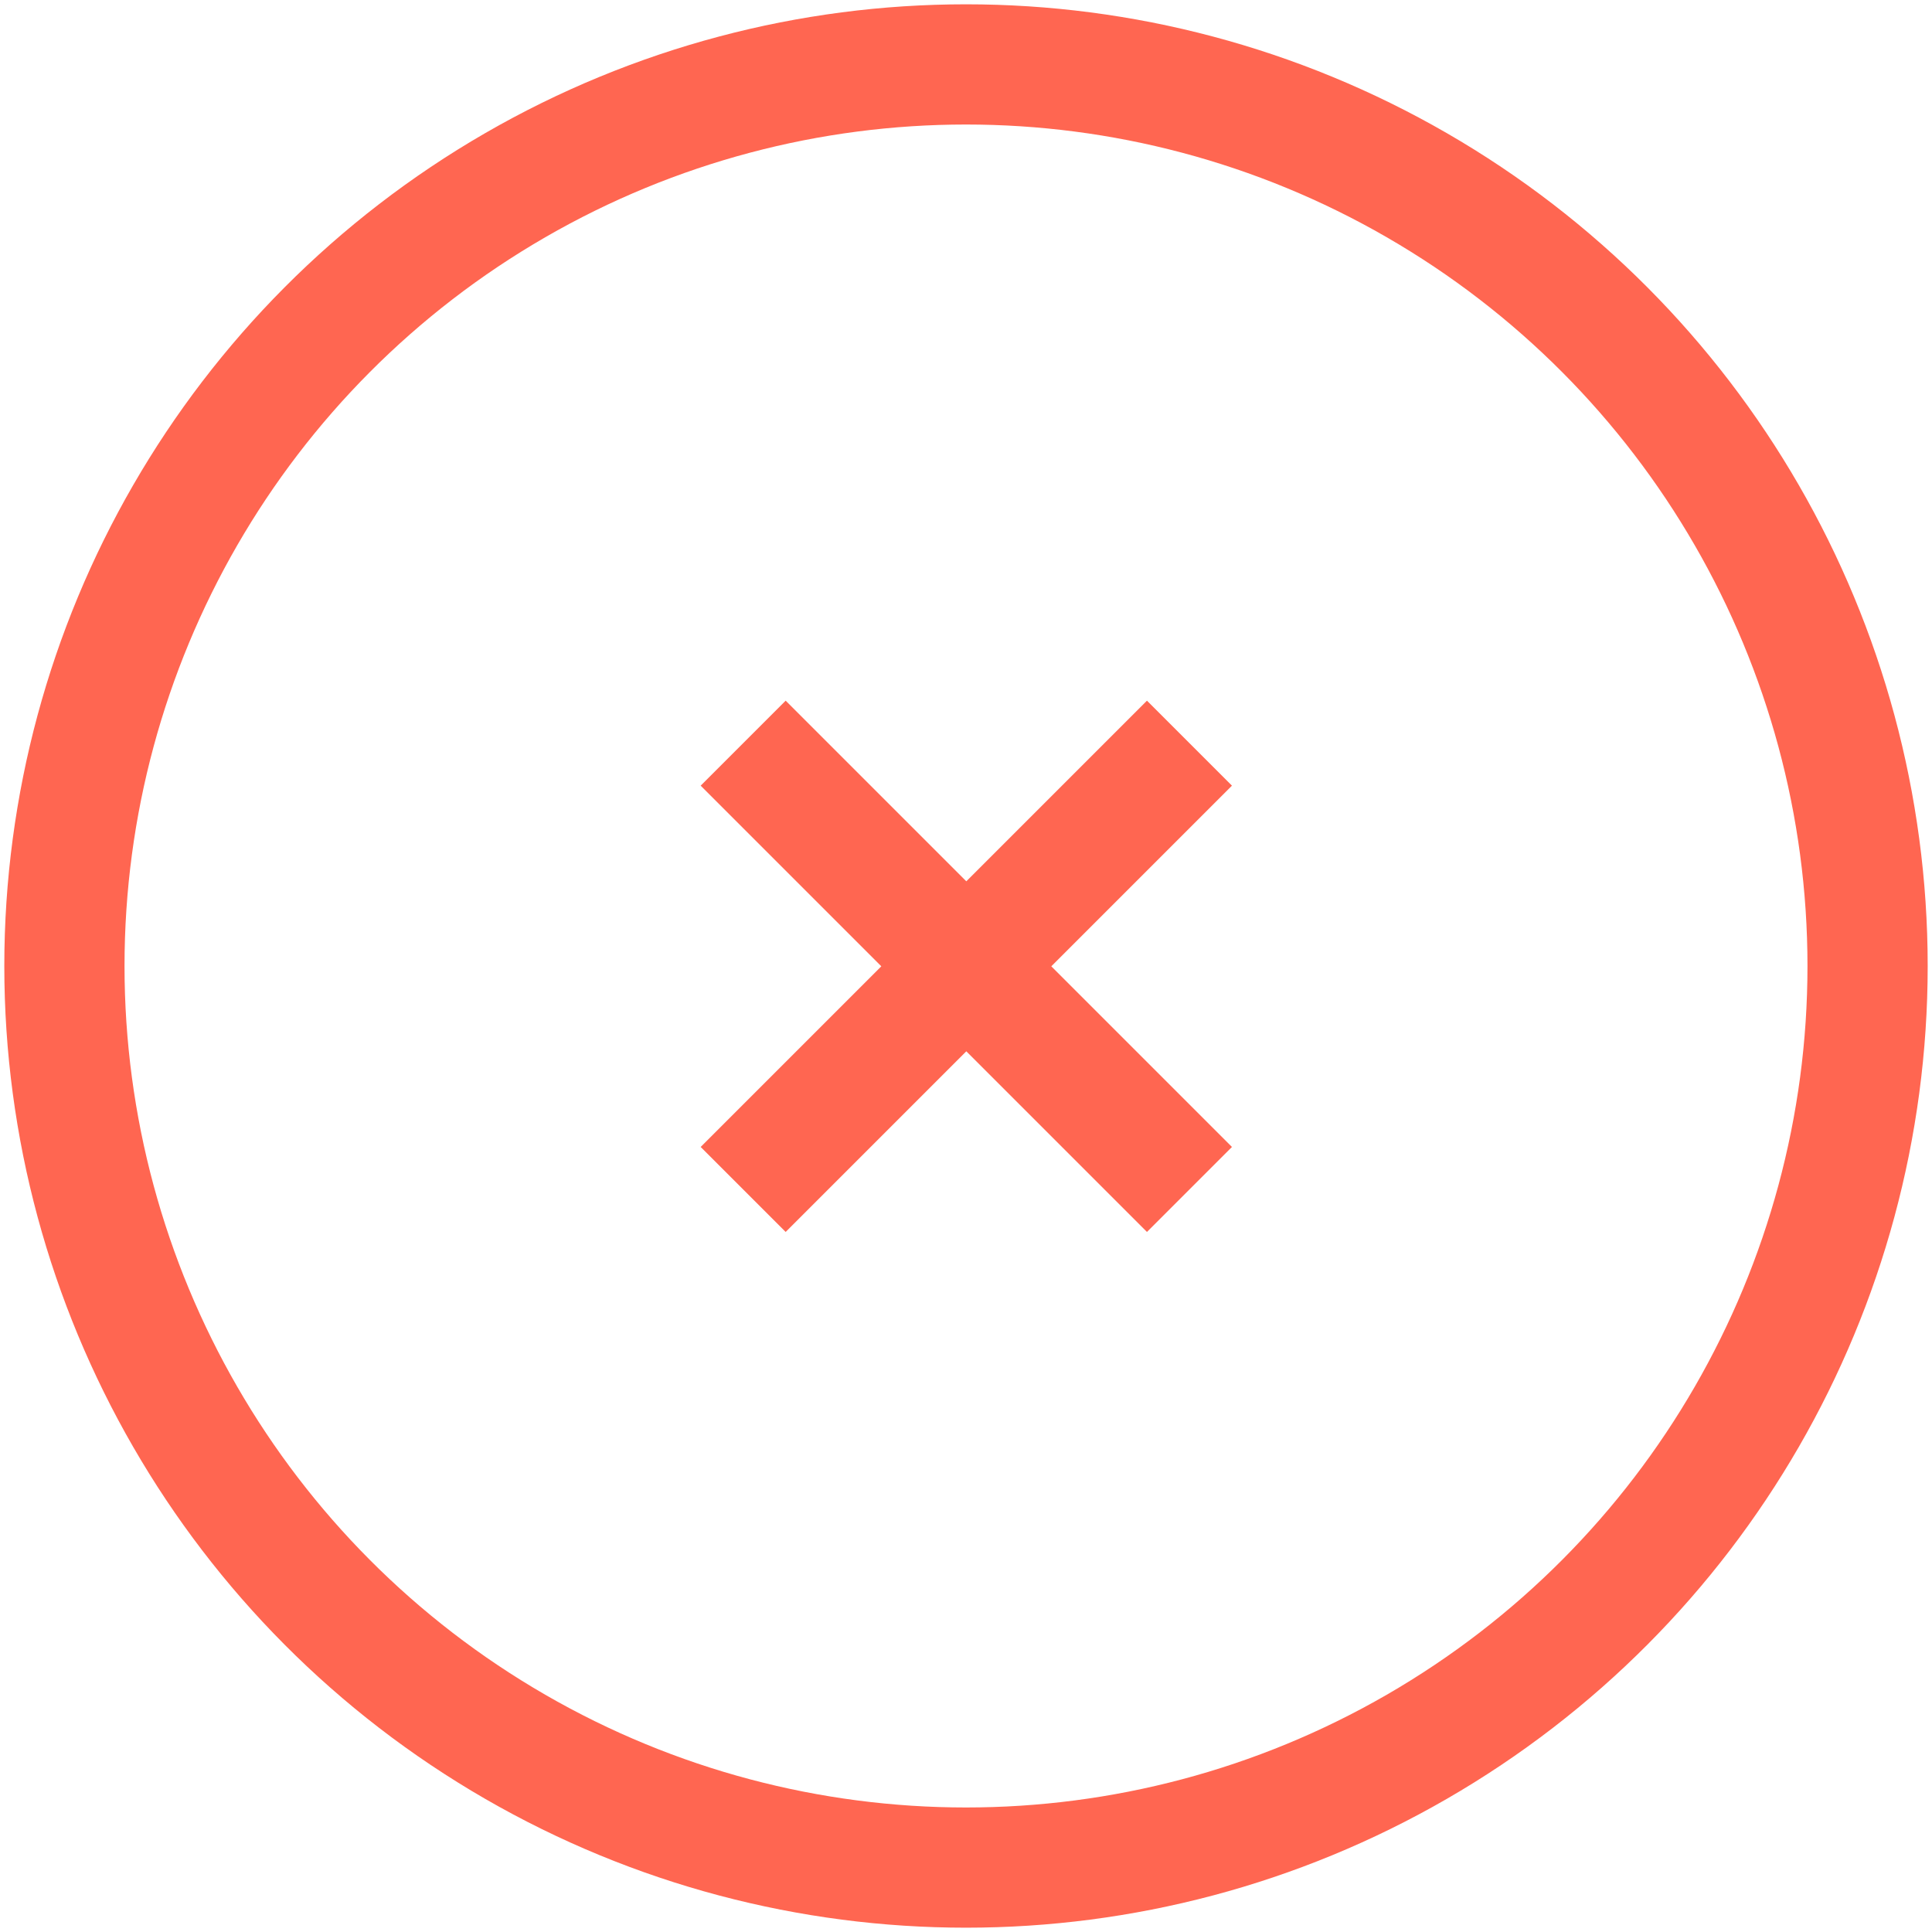 <svg xmlns="http://www.w3.org/2000/svg" width="50" height="50">
  <g fill="none" fill-rule="nonzero" transform="translate(-3 -3)">
    <path d="M0 0h56v56H0z" opacity=".4"/>
    <circle cx="28" cy="28" r="23.333" stroke="#FF6651" stroke-width="3.111"/>
    <g stroke="#FF6651" stroke-linecap="square" stroke-width="3.111">
      <path d="M32.683 23.333l-9.35 9.35M32.683 32.683l-9.35-9.35"/>
    </g>
  </g>
</svg>
